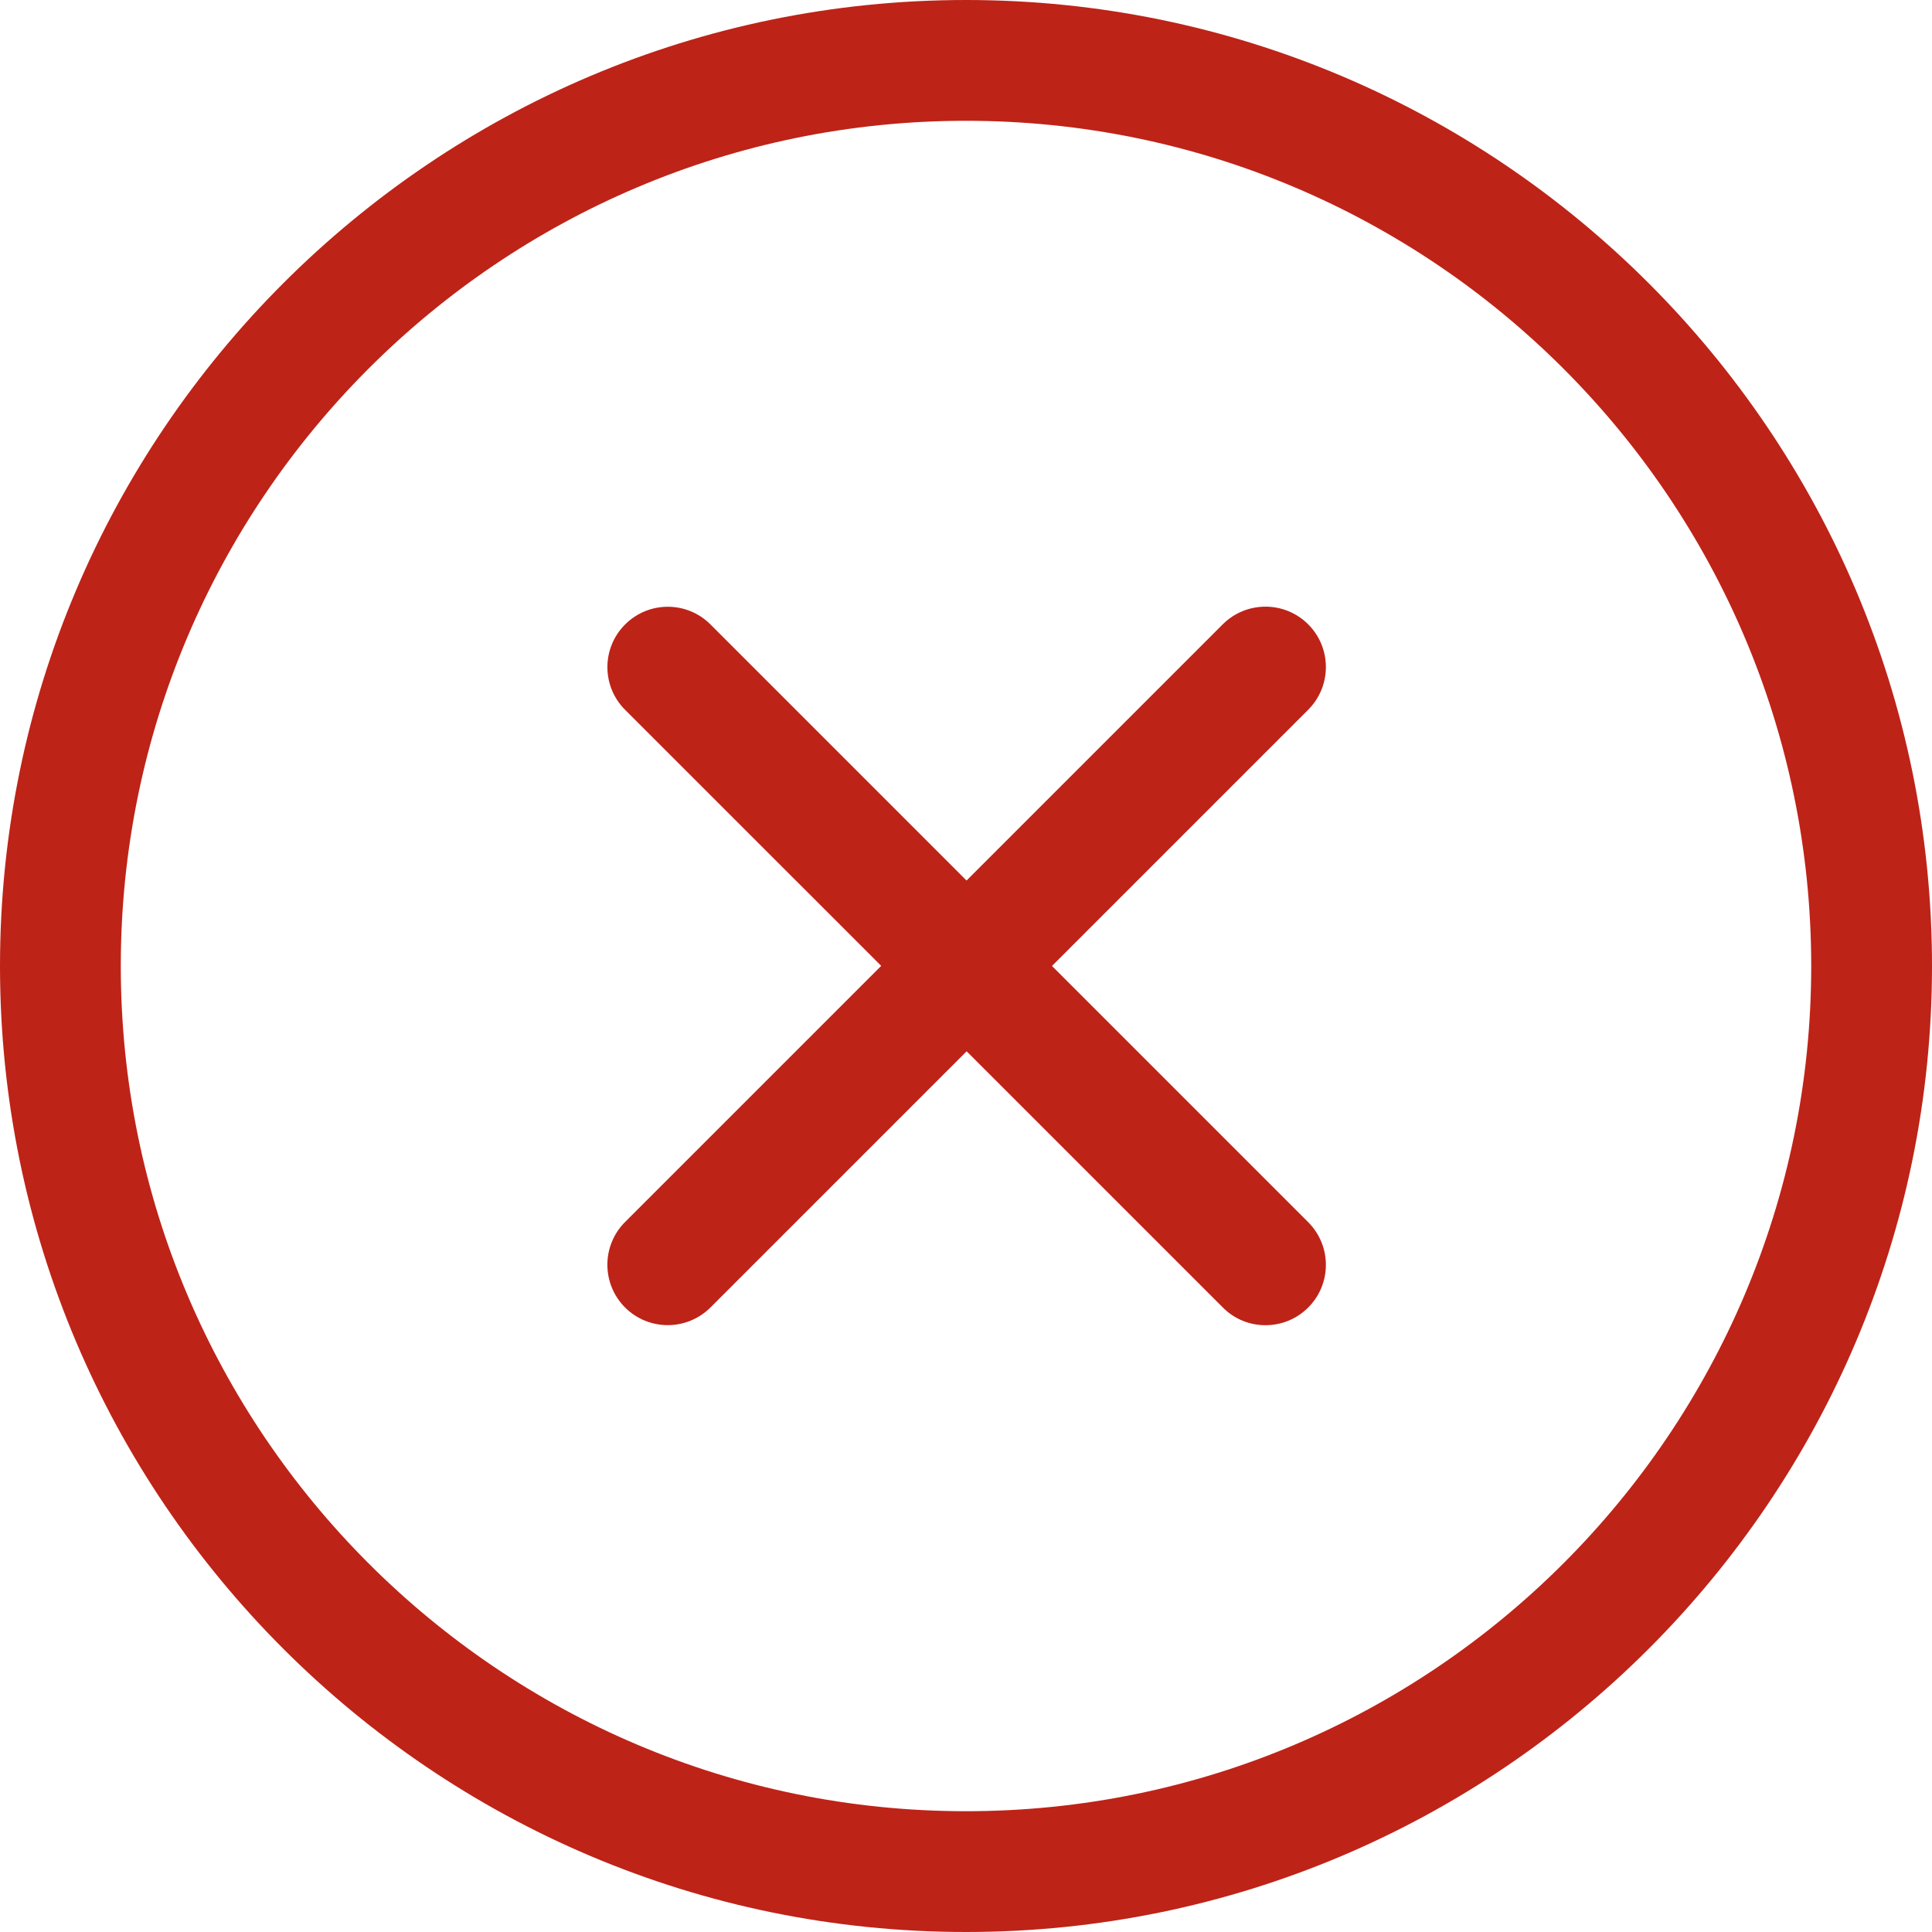 <svg width="27" height="27" viewBox="0 0 27 27" fill="none" xmlns="http://www.w3.org/2000/svg">
<g clip-path="url(#clip0_20819_31246)">
<path d="M13.5 27C6.056 27 0 20.944 0 13.5C0 6.056 6.056 0 13.5 0C20.944 0 27 6.056 27 13.5C27 20.944 20.944 27 13.5 27ZM13.5 1.688C6.986 1.688 1.688 6.986 1.688 13.5C1.688 20.014 6.986 25.312 13.5 25.312C20.014 25.312 25.312 20.014 25.312 13.5C25.312 6.986 20.014 1.688 13.5 1.688Z" fill="#BE2318"/>
<path d="M9.332 18.519C9.116 18.519 8.9 18.437 8.735 18.272C8.406 17.942 8.406 17.408 8.735 17.078L17.088 8.725C17.418 8.396 17.953 8.396 18.282 8.725C18.612 9.055 18.612 9.589 18.282 9.919L9.929 18.272C9.763 18.437 9.547 18.519 9.332 18.519Z" fill="#BE2318"/>
<path d="M17.685 18.52C17.469 18.52 17.253 18.438 17.089 18.272L8.736 9.92C8.406 9.591 8.406 9.056 8.736 8.727C9.065 8.397 9.6 8.397 9.929 8.727L18.282 17.08C18.612 17.41 18.612 17.944 18.282 18.273C18.117 18.438 17.901 18.52 17.685 18.52Z" fill="#BE2318"/>
</g>
<defs>
<clipPath id="clip0_20819_31246">
<rect width="27" height="27" fill="white"/>
</clipPath>
</defs>
</svg>
